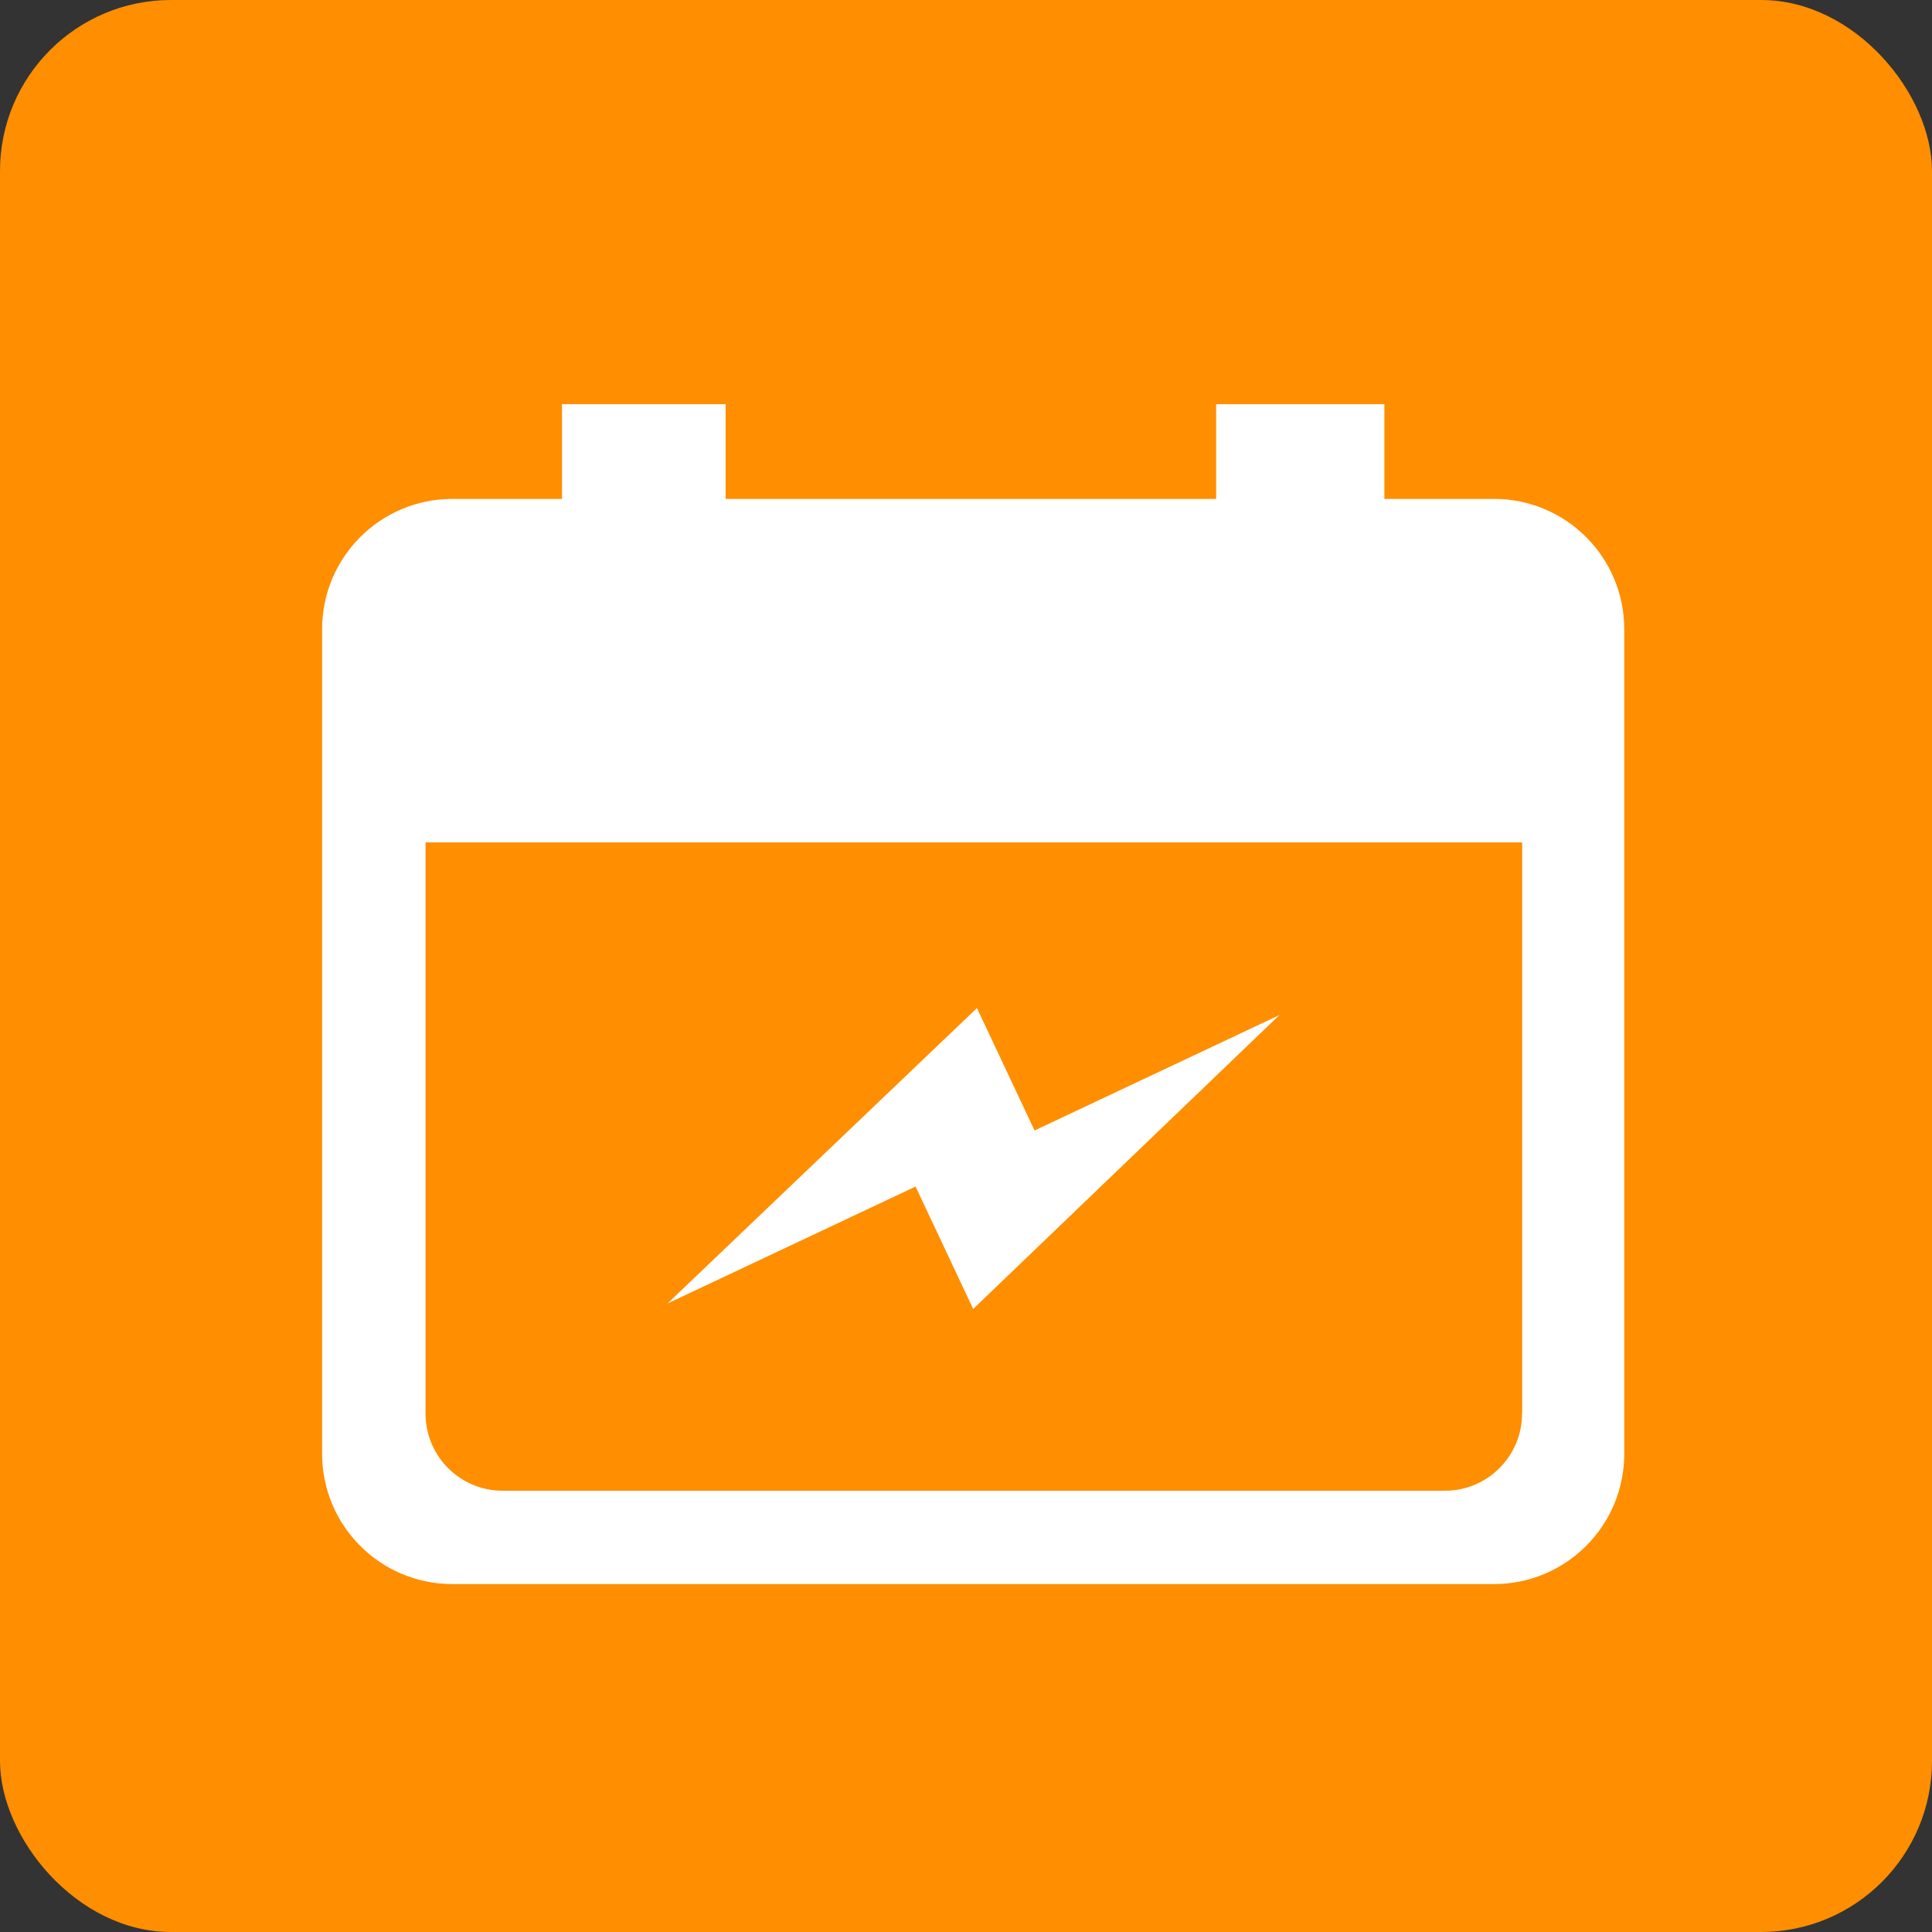 <?xml version="1.0" encoding="UTF-8"?><svg xmlns="http://www.w3.org/2000/svg" viewBox="0 0 113 113"><rect x="0" y="0" width="113" height="113" fill="#333333" stroke="none"/><defs><style>.d{fill:#fff;}.e{fill:#ff8e00;}</style></defs><g id="a"/><g id="b"><g id="c"><g><rect class="e" width="113" height="113" rx="10" ry="10"/><g><path class="d" d="M87.38,29.18h-6.41v-5.54h-9.84v5.54h-28.69v-5.54h-9.57v5.54h-6.41c-4.21,0-7.62,3.41-7.62,7.62v48.23c0,4.21,3.41,7.62,7.62,7.62h60.92c4.21,0,7.62-3.41,7.62-7.62V36.8c0-4.21-3.41-7.62-7.62-7.62Zm1.64,53.51c0,2.48-2.02,4.5-4.5,4.5H29.39c-2.48,0-4.5-2.02-4.5-4.5V49.27H89.03v33.42Z"/><polygon class="d" points="39.04 76.24 57.14 58.96 60.51 66.12 74.83 59.37 56.92 76.56 53.55 69.4 39.04 76.24"/></g></g></g></g></svg>